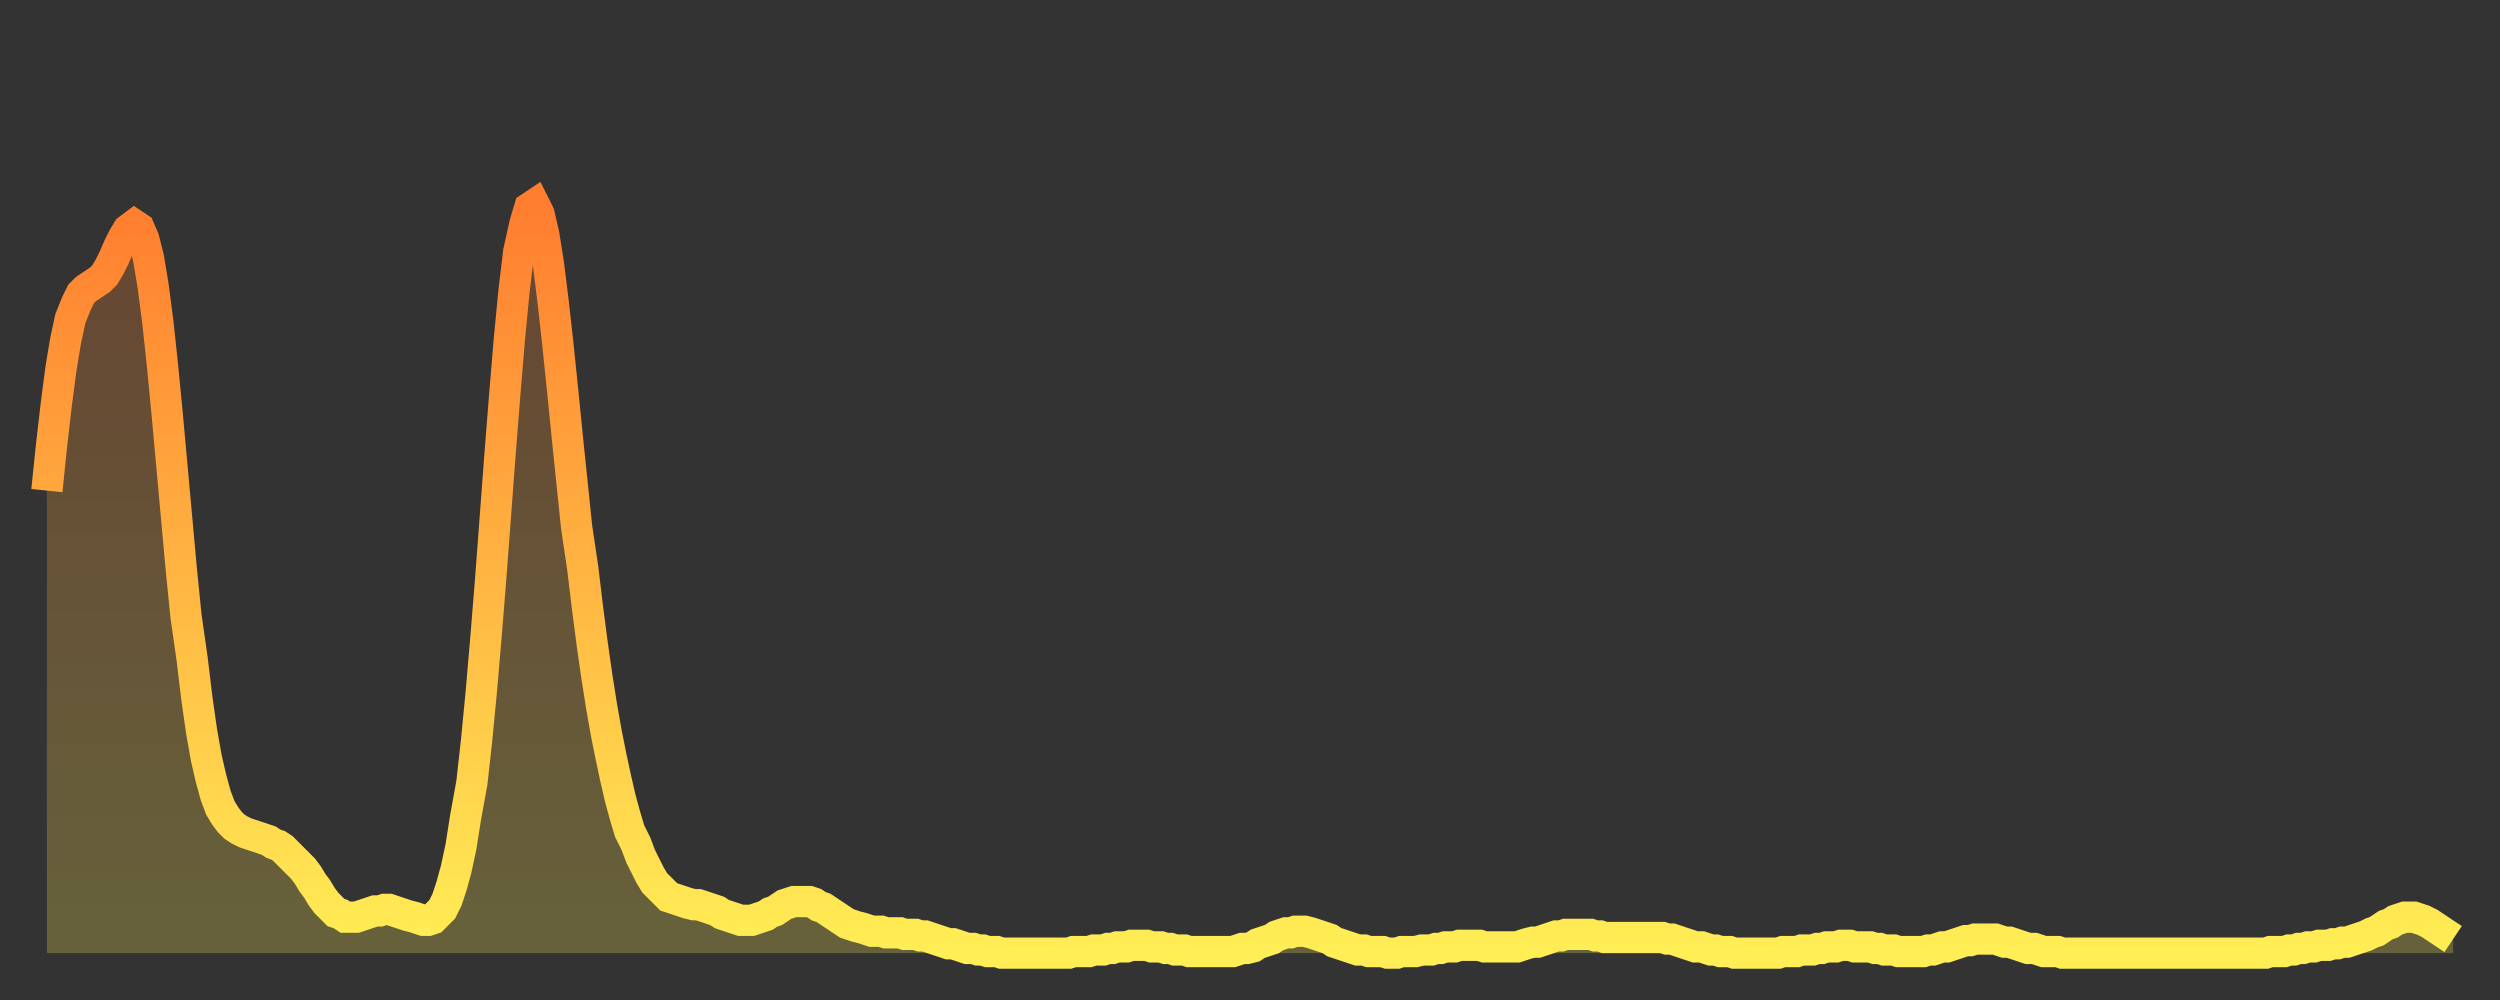 <?xml version="1.0" encoding="utf-8" ?>
<svg baseProfile="full" height="64" version="1.1" width="160" xmlns="http://www.w3.org/2000/svg" xmlns:ev="http://www.w3.org/2001/xml-events" xmlns:xlink="http://www.w3.org/1999/xlink"><rect width="100%" height="100%" fill="#333333" stroke="none"/><defs><linearGradient id="id93492" x1="0" x2="0" y1="0" y2="1"><stop offset="0%" stop-color="#ff7d2f" /><stop offset="50%" stop-color="#ffb542" /><stop offset="100%" stop-color="#ffee55" /></linearGradient></defs><g transform="translate(3,3)"><g><path d="M 0.0 28.4 0.3 25.5 0.6 22.9 0.9 20.6 1.2 18.8 1.5 17.4 1.9 16.4 2.2 15.8 2.5 15.5 2.8 15.3 3.1 15.1 3.4 14.9 3.7 14.6 4.0 14.1 4.3 13.5 4.6 12.8 4.9 12.2 5.2 11.7 5.6 11.4 5.9 11.6 6.2 12.3 6.5 13.5 6.8 15.3 7.1 17.6 7.4 20.4 7.7 23.5 8.0 26.8 8.3 30.1 8.6 33.4 8.9 36.4 9.3 39.2 9.6 41.7 9.9 43.8 10.2 45.5 10.5 46.8 10.8 47.9 11.1 48.7 11.4 49.2 11.7 49.6 12.0 49.9 12.3 50.1 12.7 50.3 13.0 50.4 13.3 50.5 13.6 50.6 13.9 50.7 14.2 50.8 14.5 51.0 14.8 51.1 15.1 51.3 15.4 51.6 15.7 51.9 16.0 52.2 16.4 52.6 16.7 53.0 17.0 53.5 17.3 53.9 17.6 54.4 17.9 54.8 18.2 55.1 18.5 55.4 18.8 55.5 19.1 55.7 19.4 55.7 19.8 55.7 20.1 55.6 20.4 55.5 20.7 55.4 21.0 55.3 21.3 55.3 21.6 55.2 21.9 55.2 22.2 55.3 22.5 55.4 22.8 55.5 23.1 55.6 23.5 55.7 23.8 55.8 24.1 55.9 24.4 55.9 24.7 55.8 25.0 55.5 25.3 55.2 25.6 54.6 25.9 53.7 26.2 52.6 26.5 51.2 26.8 49.3 27.2 47.1 27.5 44.4 27.8 41.3 28.1 37.8 28.4 34.1 28.7 30.1 29.0 26.1 29.3 22.3 29.6 18.7 29.9 15.6 30.2 13.1 30.6 11.3 30.9 10.3 31.2 10.1 31.5 10.7 31.8 12.0 32.1 13.9 32.4 16.3 32.7 19.0 33.0 21.9 33.3 24.9 33.6 27.8 33.9 30.7 34.3 33.4 34.6 35.9 34.9 38.2 35.2 40.3 35.5 42.2 35.8 43.9 36.1 45.4 36.4 46.8 36.7 48.1 37.0 49.2 37.3 50.2 37.7 51.0 38.0 51.8 38.3 52.4 38.6 53.0 38.9 53.5 39.2 53.8 39.5 54.1 39.8 54.4 40.1 54.5 40.4 54.6 40.7 54.7 41.0 54.8 41.4 54.9 41.7 54.9 42.0 55.0 42.3 55.1 42.6 55.2 42.9 55.3 43.2 55.5 43.5 55.6 43.8 55.7 44.1 55.8 44.4 55.9 44.7 55.9 45.1 55.9 45.4 55.8 45.7 55.7 46.0 55.6 46.3 55.4 46.6 55.3 46.9 55.1 47.2 54.9 47.5 54.8 47.8 54.7 48.1 54.7 48.5 54.7 48.8 54.7 49.1 54.8 49.4 55.0 49.7 55.1 50.0 55.3 50.3 55.5 50.6 55.7 50.9 55.9 51.2 56.1 51.5 56.2 51.8 56.3 52.2 56.4 52.5 56.5 52.8 56.6 53.1 56.6 53.4 56.6 53.7 56.7 54.0 56.7 54.3 56.7 54.6 56.7 54.9 56.8 55.2 56.8 55.6 56.8 55.9 56.9 56.2 56.9 56.5 57.0 56.8 57.1 57.1 57.2 57.4 57.3 57.7 57.4 58.0 57.4 58.3 57.5 58.6 57.6 58.9 57.7 59.3 57.7 59.6 57.8 59.9 57.8 60.2 57.9 60.5 57.9 60.8 57.9 61.1 58.0 61.4 58.0 61.7 58.0 62.0 58.0 62.3 58.0 62.6 58.0 63.0 58.0 63.3 58.0 63.6 58.0 63.9 58.0 64.2 58.0 64.5 58.0 64.8 58.0 65.1 58.0 65.4 58.0 65.7 57.9 66.0 57.9 66.4 57.9 66.7 57.9 67.0 57.8 67.3 57.8 67.6 57.8 67.9 57.7 68.2 57.7 68.5 57.6 68.8 57.6 69.1 57.6 69.4 57.5 69.7 57.5 70.1 57.5 70.4 57.5 70.7 57.6 71.0 57.6 71.3 57.6 71.6 57.7 71.9 57.7 72.2 57.8 72.5 57.8 72.8 57.8 73.1 57.9 73.5 57.9 73.8 57.9 74.1 57.9 74.4 57.9 74.7 57.9 75.0 57.9 75.3 57.9 75.6 57.9 75.9 57.9 76.2 57.8 76.5 57.7 76.8 57.7 77.2 57.6 77.5 57.4 77.8 57.3 78.1 57.2 78.4 57.1 78.7 56.9 79.0 56.8 79.3 56.7 79.6 56.7 79.9 56.6 80.2 56.6 80.5 56.6 80.9 56.7 81.2 56.8 81.5 56.9 81.8 57.0 82.1 57.1 82.4 57.3 82.7 57.4 83.0 57.5 83.3 57.6 83.6 57.7 83.9 57.8 84.3 57.8 84.6 57.9 84.9 57.9 85.2 57.9 85.5 57.9 85.8 58.0 86.1 58.0 86.4 58.0 86.7 57.9 87.0 57.9 87.3 57.9 87.6 57.9 88.0 57.8 88.3 57.8 88.6 57.8 88.9 57.7 89.2 57.7 89.5 57.6 89.8 57.6 90.1 57.6 90.4 57.5 90.7 57.5 91.0 57.5 91.4 57.5 91.7 57.5 92.0 57.6 92.3 57.6 92.6 57.6 92.9 57.6 93.2 57.6 93.5 57.6 93.8 57.6 94.1 57.6 94.4 57.5 94.7 57.4 95.1 57.3 95.4 57.3 95.7 57.2 96.0 57.1 96.3 57.0 96.6 56.9 96.9 56.9 97.2 56.8 97.5 56.8 97.8 56.8 98.1 56.8 98.4 56.8 98.8 56.8 99.1 56.9 99.4 56.9 99.7 57.0 100.0 57.0 100.3 57.0 100.6 57.0 100.9 57.0 101.2 57.0 101.5 57.0 101.8 57.0 102.2 57.0 102.5 57.0 102.8 57.0 103.1 57.0 103.4 57.0 103.7 57.1 104.0 57.1 104.3 57.2 104.6 57.3 104.9 57.4 105.2 57.5 105.5 57.6 105.9 57.6 106.2 57.7 106.5 57.8 106.8 57.8 107.1 57.9 107.4 57.9 107.7 57.9 108.0 58.0 108.3 58.0 108.6 58.0 108.9 58.0 109.3 58.0 109.6 58.0 109.9 58.0 110.2 58.0 110.5 58.0 110.8 58.0 111.1 57.9 111.4 57.9 111.7 57.9 112.0 57.9 112.3 57.8 112.6 57.8 113.0 57.8 113.3 57.7 113.6 57.7 113.9 57.6 114.2 57.6 114.5 57.6 114.8 57.5 115.1 57.5 115.4 57.5 115.7 57.6 116.0 57.6 116.3 57.6 116.7 57.6 117.0 57.7 117.3 57.7 117.6 57.8 117.9 57.8 118.2 57.8 118.5 57.9 118.8 57.9 119.1 57.9 119.4 57.9 119.7 57.9 120.1 57.9 120.4 57.8 120.7 57.8 121.0 57.7 121.3 57.6 121.6 57.6 121.9 57.5 122.2 57.4 122.5 57.3 122.8 57.2 123.1 57.2 123.4 57.1 123.8 57.1 124.1 57.1 124.4 57.1 124.7 57.1 125.0 57.2 125.3 57.3 125.6 57.3 125.9 57.4 126.2 57.5 126.5 57.6 126.8 57.7 127.2 57.7 127.5 57.8 127.8 57.9 128.1 57.9 128.4 57.9 128.7 57.9 129.0 58.0 129.3 58.0 129.6 58.0 129.9 58.0 130.2 58.0 130.5 58.0 130.9 58.0 131.2 58.0 131.5 58.0 131.8 58.0 132.1 58.0 132.4 58.0 132.7 58.0 133.0 58.0 133.3 58.0 133.6 58.0 133.9 58.0 134.2 58.0 134.6 58.0 134.9 58.0 135.2 58.0 135.5 58.0 135.8 58.0 136.1 58.0 136.4 58.0 136.7 58.0 137.0 58.0 137.3 58.0 137.6 58.0 138.0 58.0 138.3 58.0 138.6 58.0 138.9 58.0 139.2 58.0 139.5 58.0 139.8 58.0 140.1 58.0 140.4 58.0 140.7 58.0 141.0 58.0 141.3 58.0 141.7 58.0 142.0 58.0 142.3 57.9 142.6 57.9 142.9 57.9 143.2 57.9 143.5 57.8 143.8 57.8 144.1 57.7 144.4 57.7 144.7 57.6 145.1 57.6 145.4 57.5 145.7 57.5 146.0 57.5 146.3 57.4 146.6 57.4 146.9 57.3 147.2 57.3 147.5 57.2 147.8 57.1 148.1 57.0 148.4 56.9 148.8 56.7 149.1 56.6 149.4 56.4 149.7 56.2 150.0 56.1 150.3 55.9 150.6 55.8 150.9 55.7 151.2 55.7 151.5 55.7 151.8 55.8 152.1 55.9 152.5 56.1 152.8 56.3 153.1 56.5 153.4 56.7 153.7 56.9 154.0 57.1" fill="none" id="graph-curve" opacity="1" stroke="url(#id93492)" stroke-width="2" /><path d="M 0 58 L 0.0 28.4 0.3 25.5 0.6 22.9 0.9 20.6 1.2 18.8 1.5 17.4 1.9 16.4 2.2 15.8 2.5 15.5 2.8 15.3 3.1 15.1 3.4 14.9 3.7 14.6 4.0 14.1 4.3 13.5 4.6 12.8 4.9 12.2 5.2 11.7 5.6 11.4 5.9 11.6 6.2 12.3 6.5 13.5 6.8 15.3 7.1 17.6 7.4 20.4 7.7 23.5 8.0 26.8 8.3 30.1 8.6 33.4 8.9 36.4 9.3 39.2 9.6 41.7 9.9 43.8 10.2 45.5 10.5 46.8 10.8 47.9 11.1 48.7 11.4 49.2 11.7 49.6 12.0 49.9 12.3 50.1 12.7 50.3 13.0 50.4 13.3 50.5 13.6 50.6 13.9 50.7 14.2 50.8 14.5 51.0 14.8 51.1 15.1 51.3 15.4 51.6 15.7 51.9 16.0 52.2 16.4 52.6 16.7 53.0 17.0 53.5 17.3 53.9 17.6 54.4 17.9 54.8 18.2 55.1 18.5 55.4 18.8 55.5 19.1 55.7 19.4 55.7 19.8 55.7 20.1 55.6 20.4 55.5 20.7 55.4 21.0 55.3 21.3 55.3 21.6 55.2 21.9 55.2 22.2 55.3 22.5 55.4 22.8 55.5 23.1 55.6 23.5 55.7 23.8 55.8 24.1 55.9 24.4 55.9 24.7 55.8 25.0 55.5 25.3 55.2 25.6 54.6 25.9 53.7 26.2 52.6 26.5 51.2 26.8 49.3 27.2 47.1 27.5 44.4 27.8 41.3 28.1 37.8 28.4 34.1 28.7 30.1 29.0 26.1 29.3 22.3 29.6 18.7 29.9 15.6 30.2 13.1 30.6 11.3 30.9 10.3 31.2 10.1 31.5 10.7 31.8 12.0 32.1 13.9 32.4 16.3 32.7 19.0 33.0 21.9 33.3 24.9 33.6 27.8 33.9 30.7 34.3 33.4 34.6 35.9 34.9 38.2 35.2 40.3 35.5 42.2 35.8 43.9 36.1 45.4 36.4 46.8 36.7 48.1 37.0 49.2 37.3 50.2 37.7 51.0 38.0 51.8 38.3 52.4 38.6 53.0 38.9 53.5 39.2 53.8 39.5 54.1 39.8 54.4 40.1 54.5 40.4 54.6 40.7 54.7 41.0 54.8 41.4 54.9 41.7 54.9 42.0 55.0 42.3 55.1 42.6 55.2 42.9 55.3 43.2 55.5 43.5 55.6 43.8 55.7 44.1 55.8 44.4 55.9 44.7 55.9 45.1 55.9 45.4 55.8 45.7 55.7 46.0 55.6 46.3 55.4 46.6 55.3 46.9 55.1 47.2 54.9 47.5 54.8 47.8 54.7 48.1 54.7 48.5 54.7 48.8 54.7 49.1 54.8 49.4 55.0 49.7 55.1 50.0 55.3 50.3 55.5 50.6 55.7 50.9 55.9 51.2 56.1 51.5 56.2 51.8 56.3 52.2 56.4 52.5 56.5 52.8 56.6 53.1 56.6 53.4 56.6 53.7 56.7 54.0 56.7 54.3 56.7 54.6 56.7 54.9 56.8 55.2 56.8 55.6 56.8 55.9 56.9 56.2 56.9 56.5 57.0 56.8 57.1 57.1 57.2 57.4 57.3 57.7 57.4 58.0 57.4 58.3 57.5 58.6 57.6 58.9 57.7 59.3 57.7 59.6 57.8 59.9 57.8 60.2 57.9 60.5 57.9 60.8 57.9 61.1 58.0 61.4 58.0 61.7 58.0 62.0 58.0 62.3 58.0 62.6 58.0 63.0 58.0 63.3 58.0 63.6 58.0 63.9 58.0 64.2 58.0 64.5 58.0 64.8 58.0 65.1 58.0 65.4 58.0 65.7 57.9 66.0 57.9 66.4 57.9 66.7 57.9 67.0 57.8 67.3 57.8 67.6 57.8 67.9 57.7 68.2 57.7 68.5 57.6 68.8 57.6 69.1 57.6 69.4 57.5 69.7 57.5 70.1 57.5 70.4 57.5 70.7 57.6 71.0 57.6 71.3 57.6 71.6 57.7 71.9 57.7 72.2 57.8 72.5 57.8 72.8 57.8 73.1 57.9 73.5 57.9 73.8 57.9 74.1 57.9 74.4 57.9 74.7 57.9 75.0 57.9 75.3 57.9 75.6 57.9 75.9 57.9 76.2 57.8 76.5 57.7 76.8 57.7 77.2 57.6 77.5 57.4 77.8 57.3 78.1 57.2 78.4 57.1 78.7 56.9 79.0 56.8 79.3 56.7 79.6 56.7 79.9 56.6 80.2 56.6 80.5 56.6 80.9 56.7 81.2 56.8 81.5 56.9 81.8 57.0 82.1 57.1 82.4 57.3 82.7 57.4 83.0 57.5 83.3 57.6 83.6 57.7 83.9 57.8 84.3 57.8 84.6 57.9 84.9 57.9 85.2 57.9 85.5 57.9 85.8 58.0 86.1 58.0 86.4 58.0 86.7 57.9 87.0 57.9 87.3 57.9 87.6 57.9 88.0 57.8 88.3 57.8 88.6 57.8 88.9 57.7 89.2 57.7 89.5 57.6 89.8 57.6 90.1 57.6 90.4 57.5 90.7 57.5 91.0 57.5 91.4 57.5 91.7 57.5 92.0 57.6 92.3 57.6 92.6 57.6 92.9 57.6 93.2 57.6 93.5 57.6 93.8 57.6 94.1 57.6 94.4 57.5 94.7 57.4 95.1 57.3 95.4 57.3 95.7 57.2 96.0 57.1 96.3 57.0 96.6 56.9 96.9 56.9 97.2 56.8 97.5 56.8 97.8 56.8 98.1 56.8 98.4 56.8 98.8 56.8 99.1 56.9 99.4 56.9 99.7 57.0 100.0 57.0 100.3 57.0 100.6 57.0 100.9 57.0 101.2 57.0 101.5 57.0 101.8 57.0 102.2 57.0 102.5 57.0 102.8 57.0 103.1 57.0 103.4 57.0 103.7 57.1 104.0 57.1 104.3 57.2 104.6 57.3 104.9 57.4 105.2 57.5 105.5 57.6 105.9 57.6 106.2 57.7 106.5 57.8 106.8 57.8 107.1 57.9 107.4 57.9 107.7 57.9 108.0 58.0 108.3 58.0 108.6 58.0 108.9 58.0 109.3 58.0 109.6 58.0 109.9 58.0 110.2 58.0 110.5 58.0 110.8 58.0 111.1 57.9 111.4 57.9 111.7 57.9 112.0 57.9 112.3 57.8 112.6 57.8 113.0 57.8 113.3 57.7 113.6 57.7 113.9 57.6 114.2 57.6 114.5 57.6 114.8 57.5 115.1 57.5 115.4 57.5 115.7 57.6 116.0 57.6 116.3 57.6 116.7 57.6 117.0 57.7 117.3 57.7 117.6 57.8 117.9 57.8 118.2 57.8 118.5 57.9 118.8 57.9 119.1 57.9 119.4 57.9 119.7 57.9 120.1 57.9 120.4 57.8 120.7 57.8 121.0 57.7 121.3 57.6 121.6 57.6 121.9 57.5 122.2 57.4 122.5 57.3 122.8 57.2 123.1 57.2 123.4 57.1 123.8 57.1 124.1 57.1 124.4 57.1 124.7 57.1 125.0 57.2 125.3 57.3 125.6 57.3 125.9 57.4 126.2 57.5 126.5 57.6 126.8 57.7 127.2 57.7 127.5 57.8 127.8 57.9 128.1 57.9 128.4 57.9 128.7 57.9 129.0 58.0 129.3 58.0 129.6 58.0 129.9 58.0 130.2 58.0 130.5 58.0 130.9 58.0 131.2 58.0 131.5 58.0 131.8 58.0 132.1 58.0 132.4 58.0 132.7 58.0 133.0 58.0 133.3 58.0 133.6 58.0 133.9 58.0 134.2 58.0 134.6 58.0 134.9 58.0 135.2 58.0 135.5 58.0 135.8 58.0 136.1 58.0 136.4 58.0 136.7 58.0 137.0 58.0 137.3 58.0 137.6 58.0 138.0 58.0 138.3 58.0 138.6 58.0 138.9 58.0 139.2 58.0 139.5 58.0 139.8 58.0 140.1 58.0 140.4 58.0 140.7 58.0 141.0 58.0 141.3 58.0 141.7 58.0 142.0 58.0 142.3 57.9 142.6 57.9 142.9 57.9 143.2 57.9 143.5 57.8 143.8 57.8 144.1 57.7 144.4 57.7 144.7 57.6 145.1 57.6 145.4 57.5 145.7 57.5 146.0 57.5 146.3 57.4 146.6 57.4 146.9 57.3 147.2 57.3 147.5 57.2 147.8 57.1 148.1 57.0 148.4 56.9 148.8 56.7 149.1 56.6 149.4 56.4 149.7 56.2 150.0 56.1 150.3 55.9 150.6 55.8 150.9 55.7 151.2 55.7 151.5 55.7 151.8 55.8 152.1 55.9 152.5 56.1 152.8 56.3 153.1 56.5 153.4 56.7 153.7 56.9 154.0 57.1 154 58" fill="url(#id93492)" fill-opacity=".25" id="graph-shadow" /></g></g></svg>
